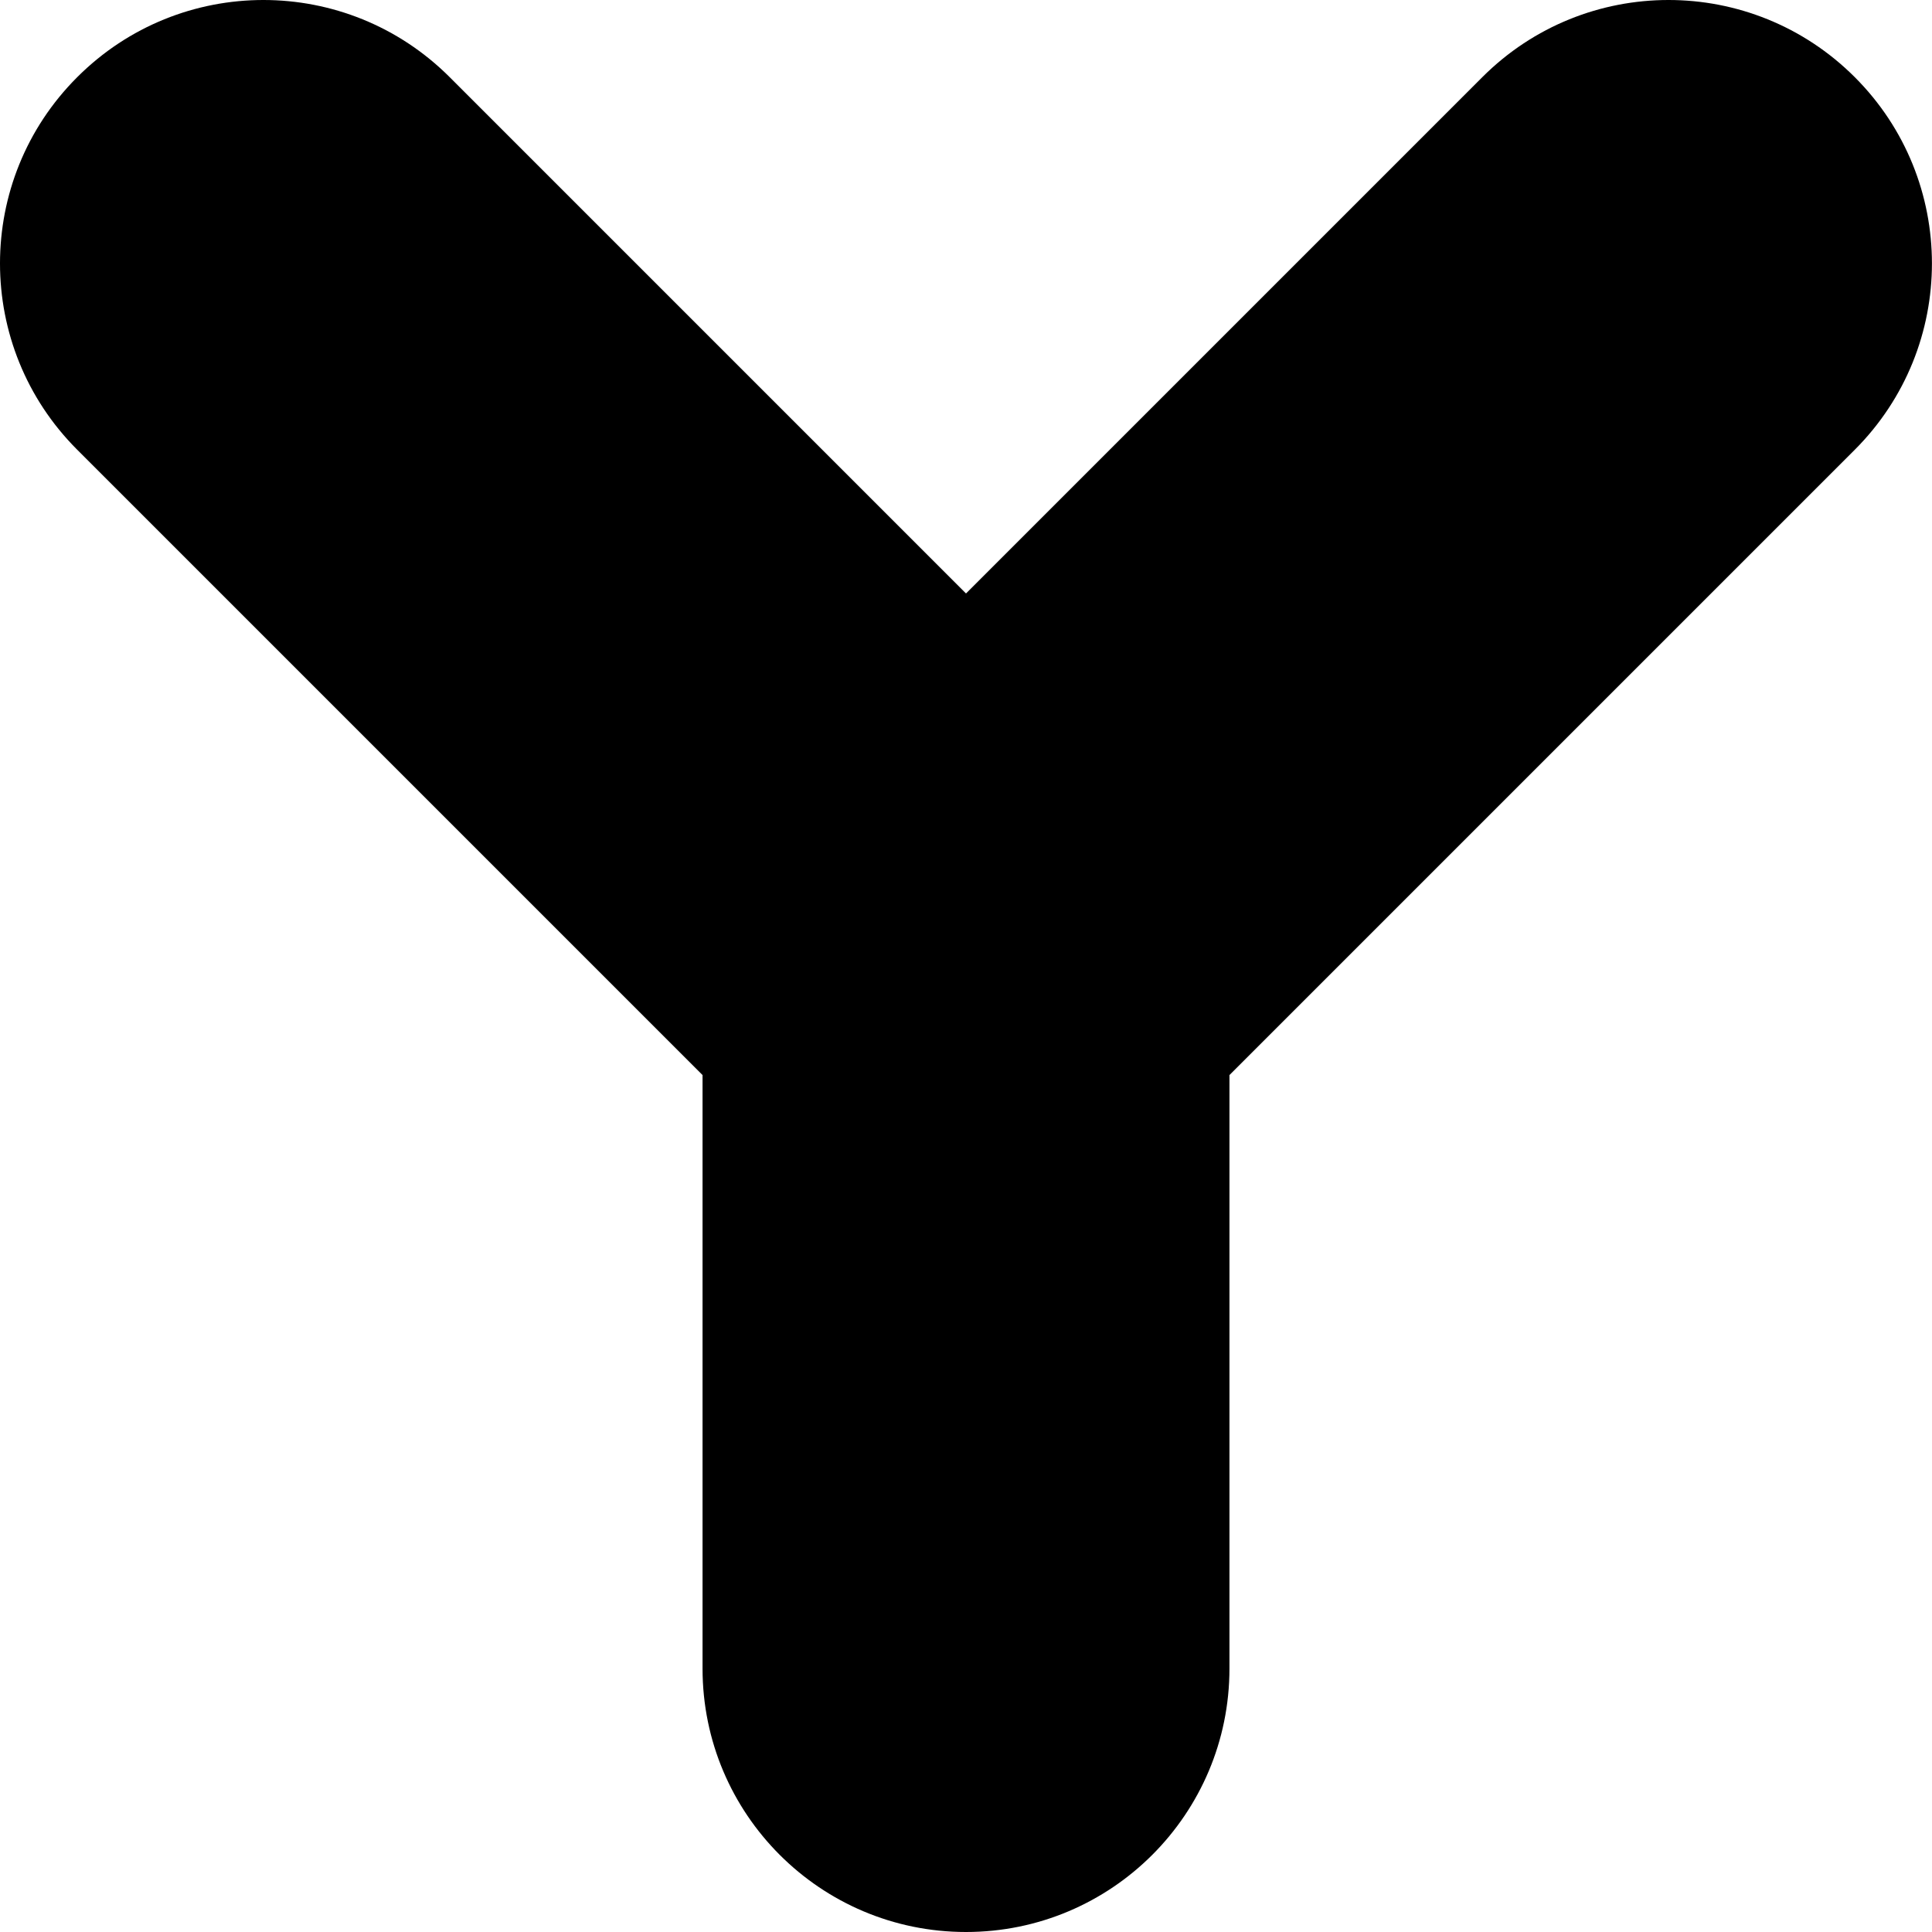 <?xml version="1.0" encoding="utf-8"?>
<svg xmlns="http://www.w3.org/2000/svg" fill="none" height="100%" overflow="visible" preserveAspectRatio="none" style="display: block;" viewBox="0 0 22 22" width="100%">
<path d="M8 19V12.242L0.879 5.121C-0.293 3.949 -0.293 2.05 0.879 0.879C2.05 -0.293 3.949 -0.293 5.121 0.879L11 6.758L16.879 0.879C18.05 -0.293 19.949 -0.293 21.121 0.879C22.292 2.05 22.292 3.949 21.121 5.121L14 12.242V19C14 20.657 12.657 22 11 22C9.343 22 8 20.657 8 19Z" fill="black" id="letter-y (Stroke)"/>
</svg>